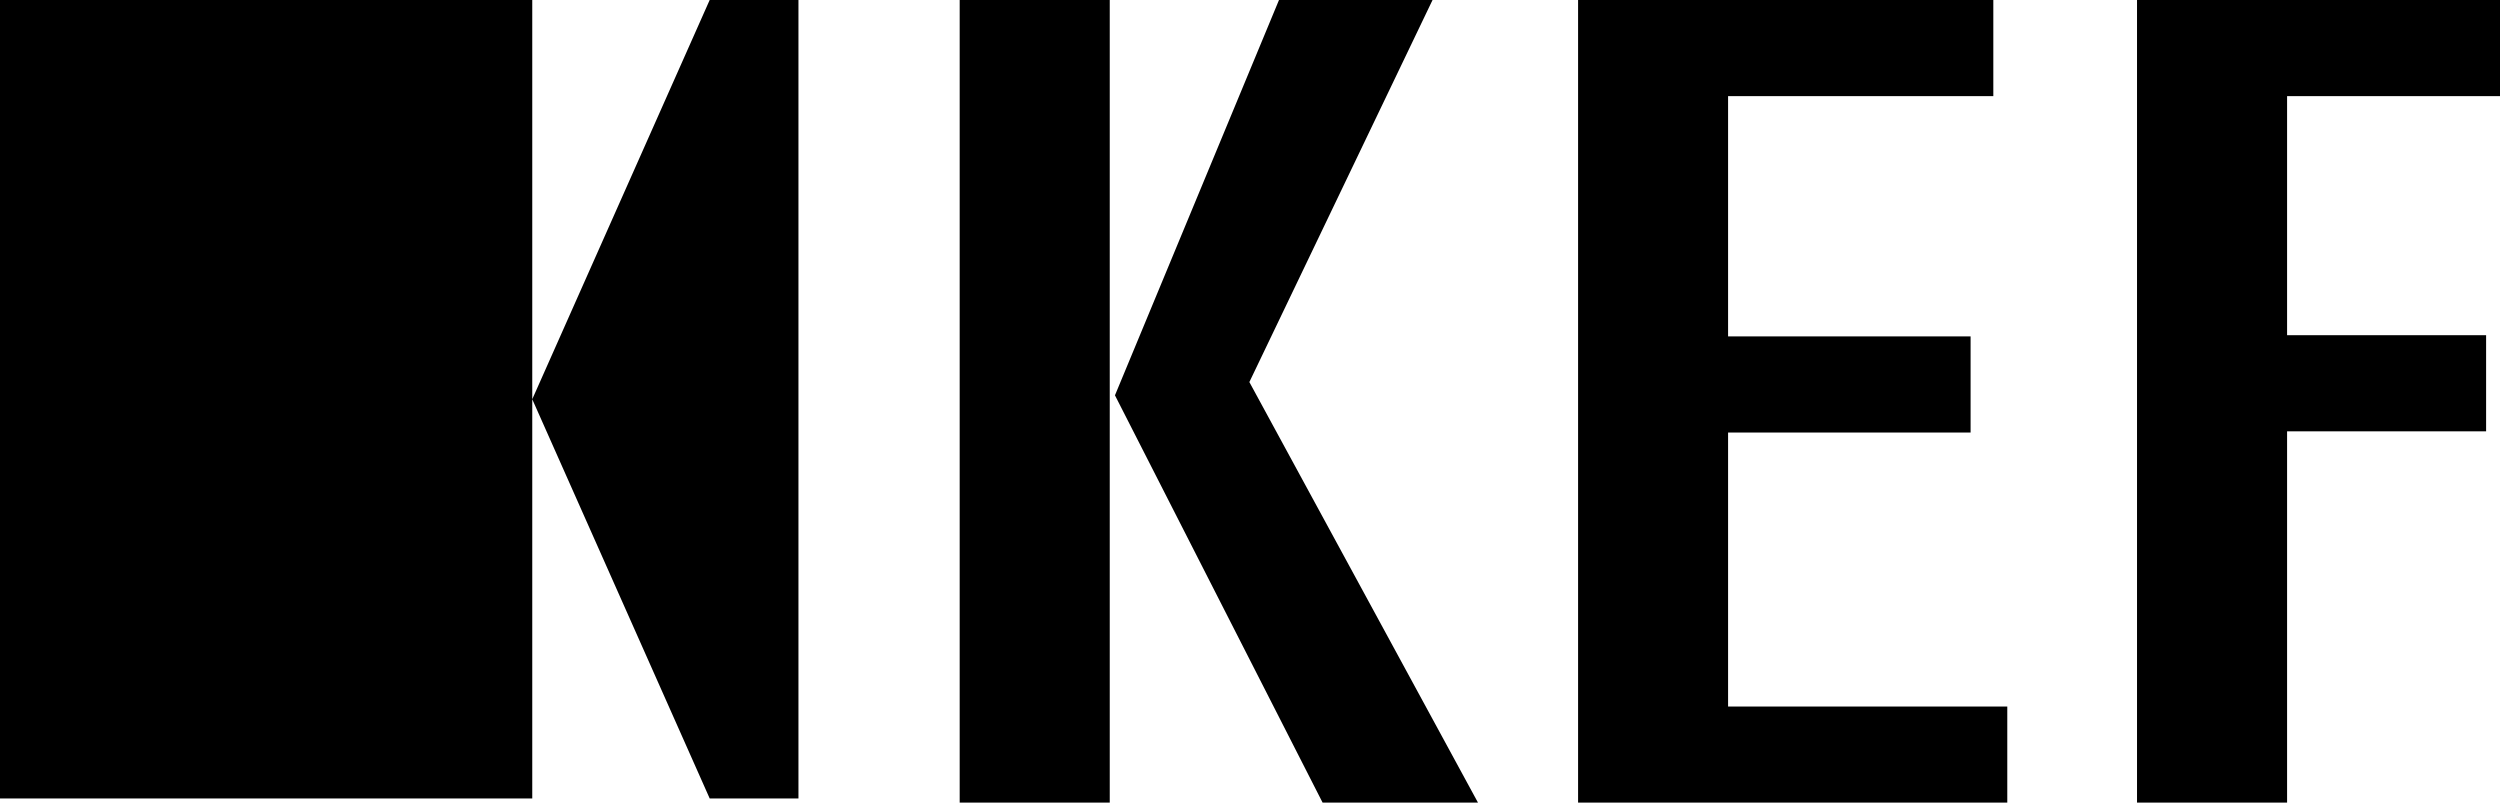 <svg enable-background="new 0 0 154.333 49.546" height="49.546" viewBox="0 0 154.333 49.546" width="154.333" xmlns="http://www.w3.org/2000/svg"><path d="m0 0v49.29h32.858v-24.644-24.646zm43.811 0-10.953 24.646 10.953 24.644h5.48v-49.29z"/><path d="m59.244 49.546h9.264v-49.545h-9.264zm19.712-49.545-10.126 24.403 12.817 25.142h9.592l-14.112-25.96 11.308-23.585z"/><path d="m97.42 0v49.546h26.496v-5.929h-17.236v-16.916h14.971v-5.935h-14.971v-14.832h16.374v-5.934z"/><path d="m131.925 0v49.546h9.264v-22.917h12.286v-5.935h-12.286v-14.76h13.144v-5.934z"/></svg>